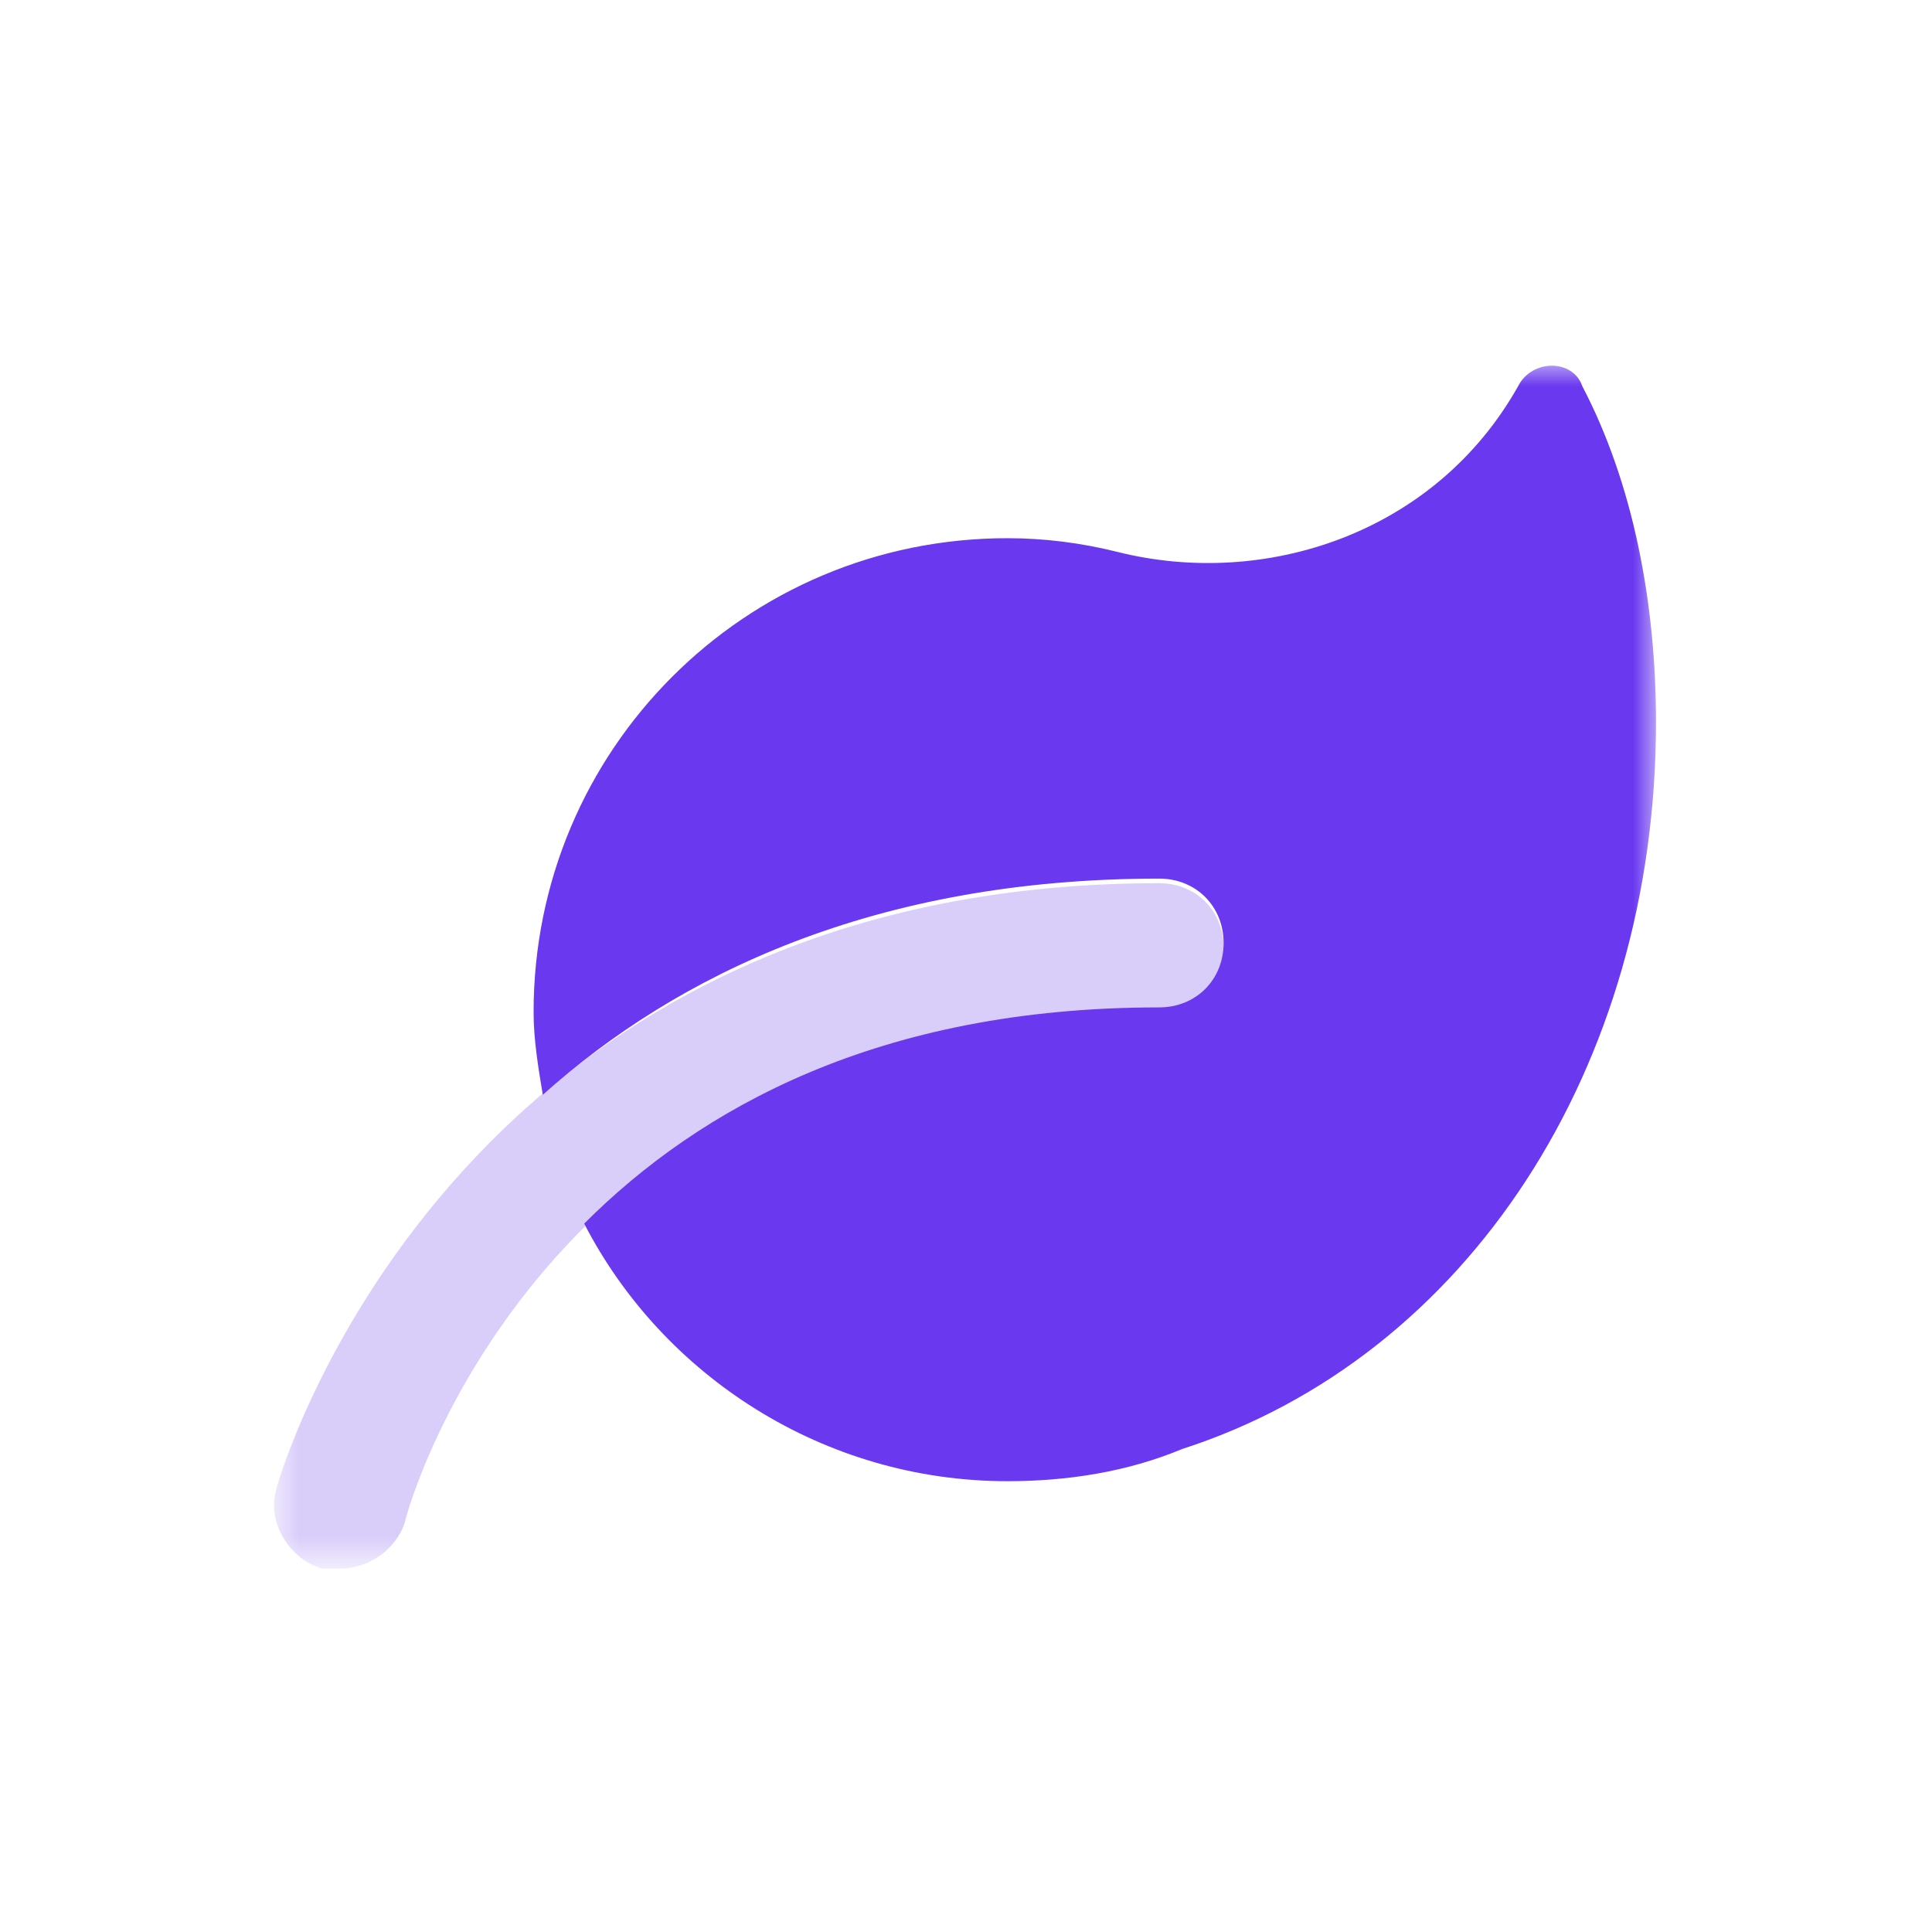 <?xml version="1.0" encoding="utf-8"?>
<!-- Generator: Adobe Illustrator 27.9.5, SVG Export Plug-In . SVG Version: 9.03 Build 54986)  -->
<svg version="1.1" id="Layer_1" xmlns="http://www.w3.org/2000/svg" xmlns:xlink="http://www.w3.org/1999/xlink" x="0px" y="0px"
	 viewBox="0 0 42 42" style="enable-background:new 0 0 42 42;" xml:space="preserve">
<style type="text/css">
	.st0{fill:#FFFFFF;filter:url(#Adobe_OpacityMaskFilter);}
	.st1{mask:url(#mask0_966_6024_00000060010562020123947730000014680614986449190846_);}
	.st2{fill:#FFFFFF;filter:url(#Adobe_OpacityMaskFilter_00000049944450984403225820000013027936837999951008_);}
	.st3{mask:url(#mask1_966_6024_00000132791947553645661070000013001646962189162125_);}
	.st4{fill:#6938EF;fill-opacity:0.25;}
	.st5{fill:#6938EF;}
</style>
<defs>
	<filter id="Adobe_OpacityMaskFilter" filterUnits="userSpaceOnUse" x="6" y="7.9" width="30" height="26.3">
		<feColorMatrix  type="matrix" values="1 0 0 0 0  0 1 0 0 0  0 0 1 0 0  0 0 0 1 0"/>
	</filter>
</defs>
<mask maskUnits="userSpaceOnUse" x="6" y="7.9" width="30" height="26.3" id="mask0_966_6024_00000060010562020123947730000014680614986449190846_">
	<path class="st0" d="M0,0h42v42H0V0z"/>
</mask>
<g class="st1">
	<defs>
		<filter id="Adobe_OpacityMaskFilter_00000092436407078295970410000012087760386036072113_" filterUnits="userSpaceOnUse">
			<feColorMatrix  type="matrix" values="1 0 0 0 0  0 1 0 0 0  0 0 1 0 0  0 0 0 1 0"/>
		</filter>
	</defs>
	<mask maskUnits="userSpaceOnUse" id="mask1_966_6024_00000132791947553645661070000013001646962189162125_">
		<path style="fill:#FFFFFF;filter:url(#Adobe_OpacityMaskFilter_00000092436407078295970410000012087760386036072113_);" d="M0,0
			h42v42H0V0z"/>
	</mask>
	<g class="st3">
	</g>
	<path class="st4" d="M7.4,34.1c-0.1,0-0.2,0-0.4,0c-0.7-0.2-1.2-1-1-1.7c0-0.1,3.7-13.2,19.2-13.2c0.8,0,1.4,0.6,1.4,1.4
		c0,0.8-0.6,1.4-1.4,1.4C12,21.9,8.9,32.6,8.8,33.1C8.6,33.7,8,34.1,7.4,34.1z"/>
	<path class="st5" d="M36,15.7c0,7.5-4.1,13.8-10.3,15.8c-1.2,0.5-2.5,0.7-3.8,0.7c-4,0-7.5-2.3-9.2-5.6c2.5-2.5,6.4-4.7,12.5-4.7
		c0.8,0,1.4-0.6,1.4-1.4c0-0.8-0.6-1.4-1.4-1.4c-6.2,0-10.5,2.1-13.4,4.7c-0.1-0.6-0.2-1.2-0.2-1.8c0-5.7,4.6-10.3,10.3-10.3
		c0.8,0,1.6,0.1,2.4,0.3c3.2,0.8,6.9-0.4,8.7-3.6c0.3-0.6,1.2-0.6,1.4,0C35.5,10.5,36,13.1,36,15.7z"/>
</g>
<rect x="22.2" y="49.9" class="st5" width="7.9" height="7.9"/>
<rect x="32.4" y="49.9" class="st4" width="7.9" height="7.9"/>
</svg>
